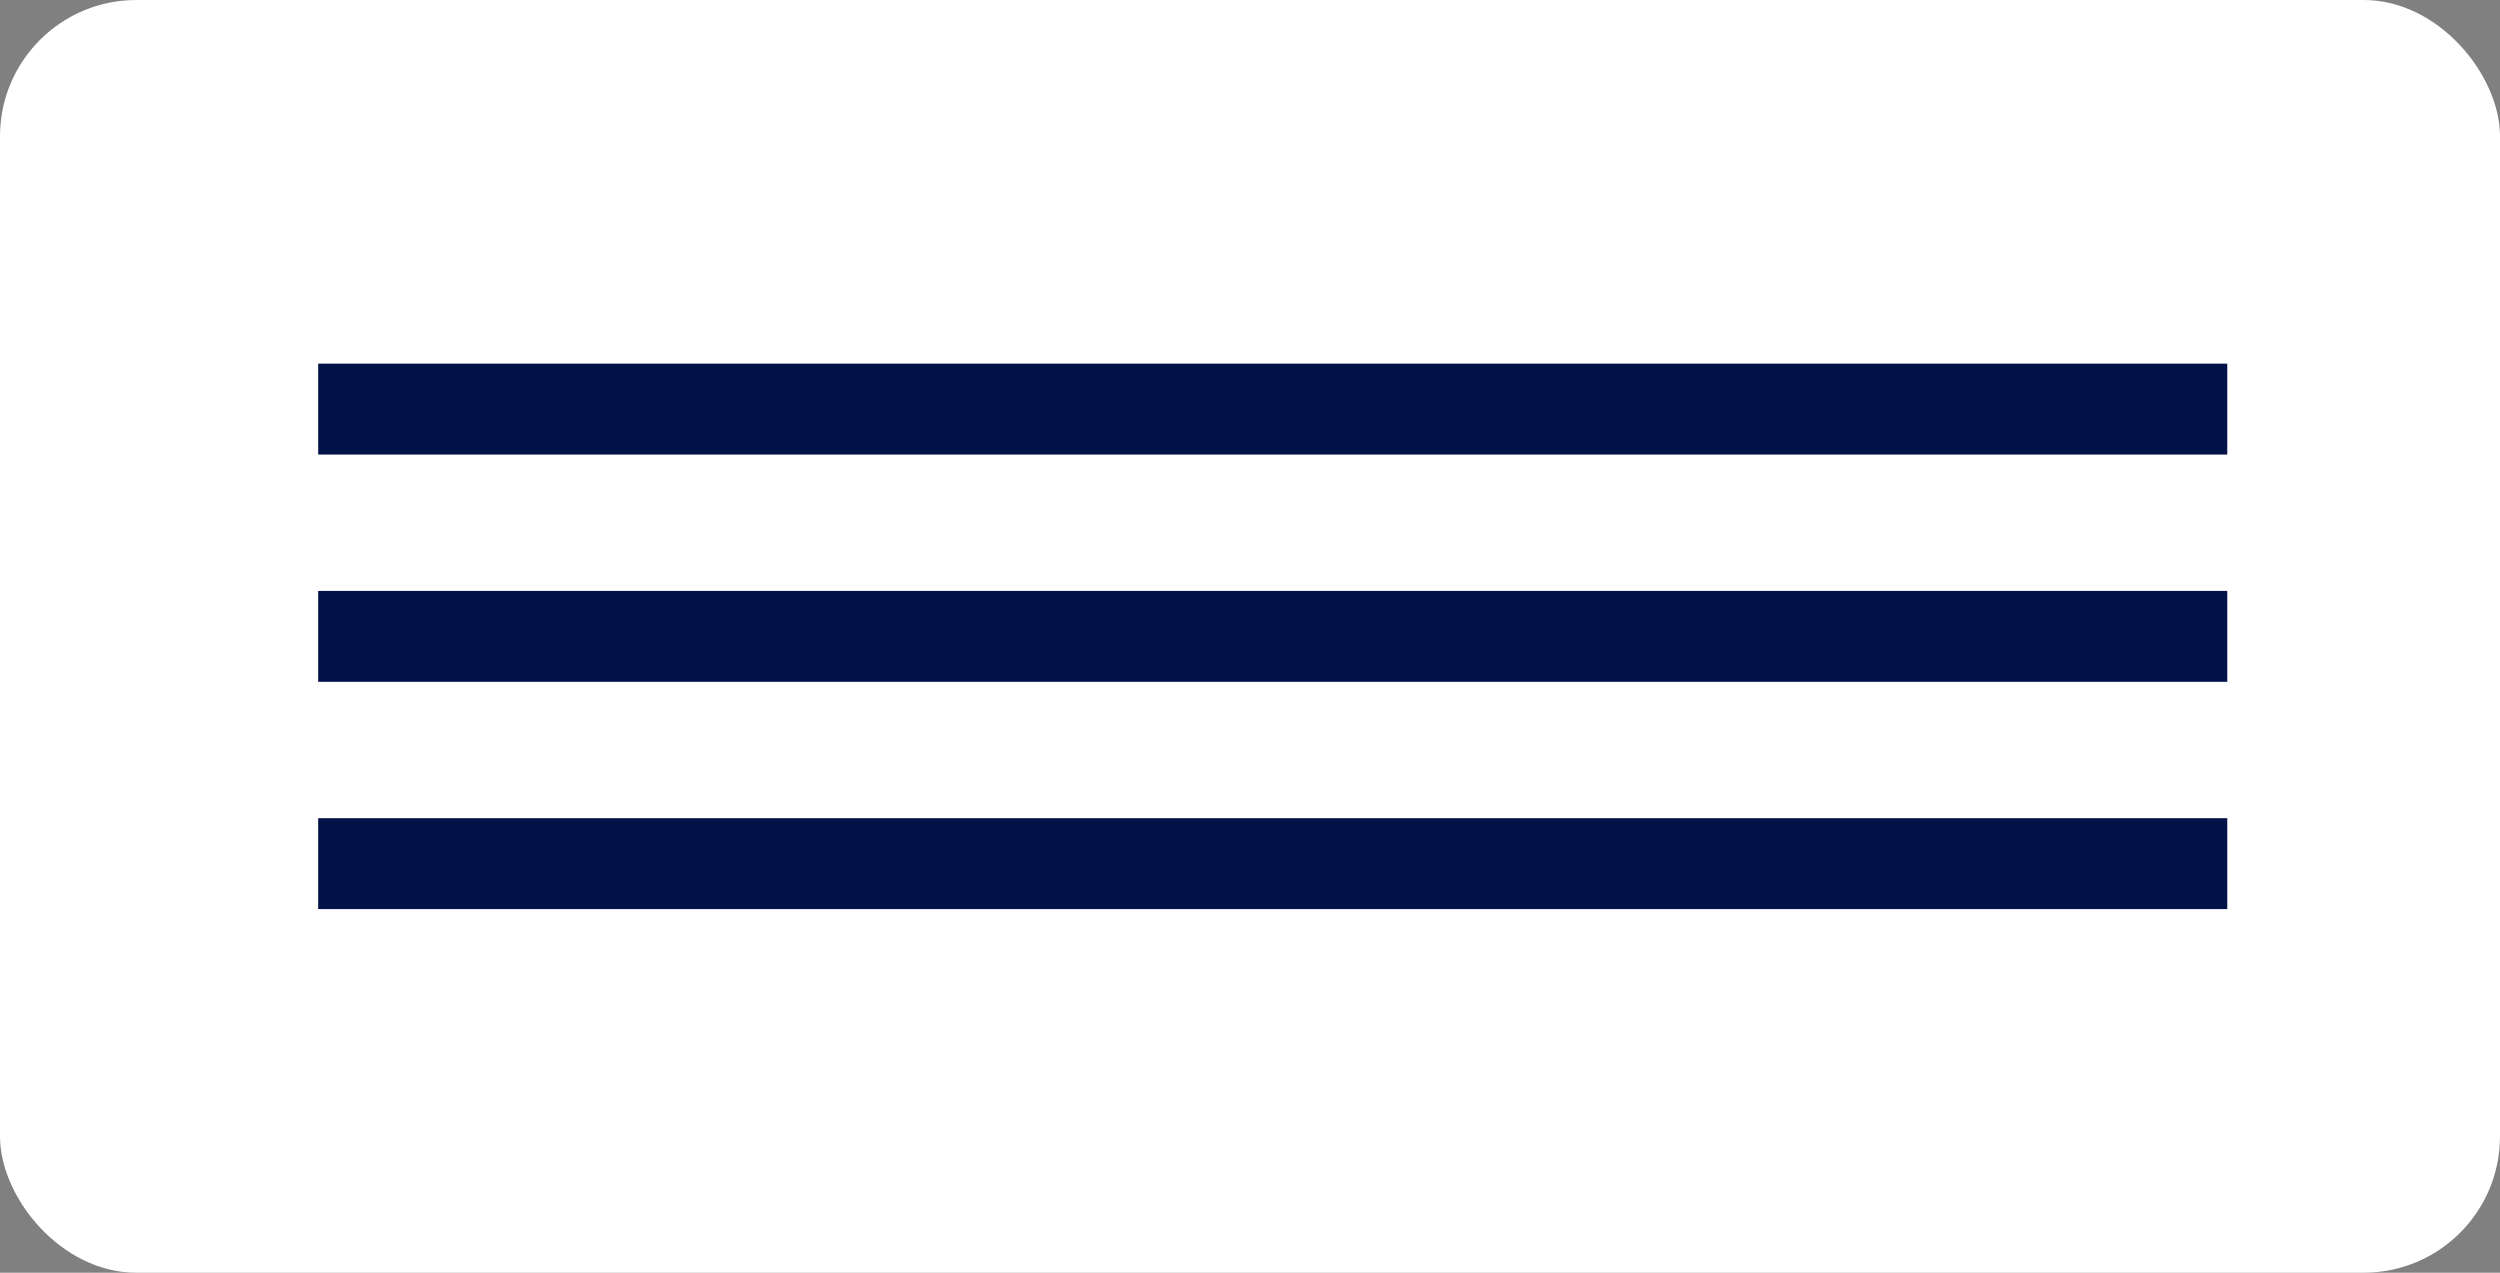 <?xml version="1.0" encoding="UTF-8"?> <svg xmlns="http://www.w3.org/2000/svg" width="55" height="28" viewBox="0 0 55 28" fill="none"><rect x="0" y="0" width="55" height="28" fill="#808080" stroke="none"/><rect width="55" height="28" rx="3" fill="white"></rect><rect x="7" y="8" width="42" height="2" fill="#021246"></rect><rect x="7" y="13" width="42" height="2" fill="#021246"></rect><rect x="7" y="18" width="42" height="2" fill="#021246"></rect></svg> 